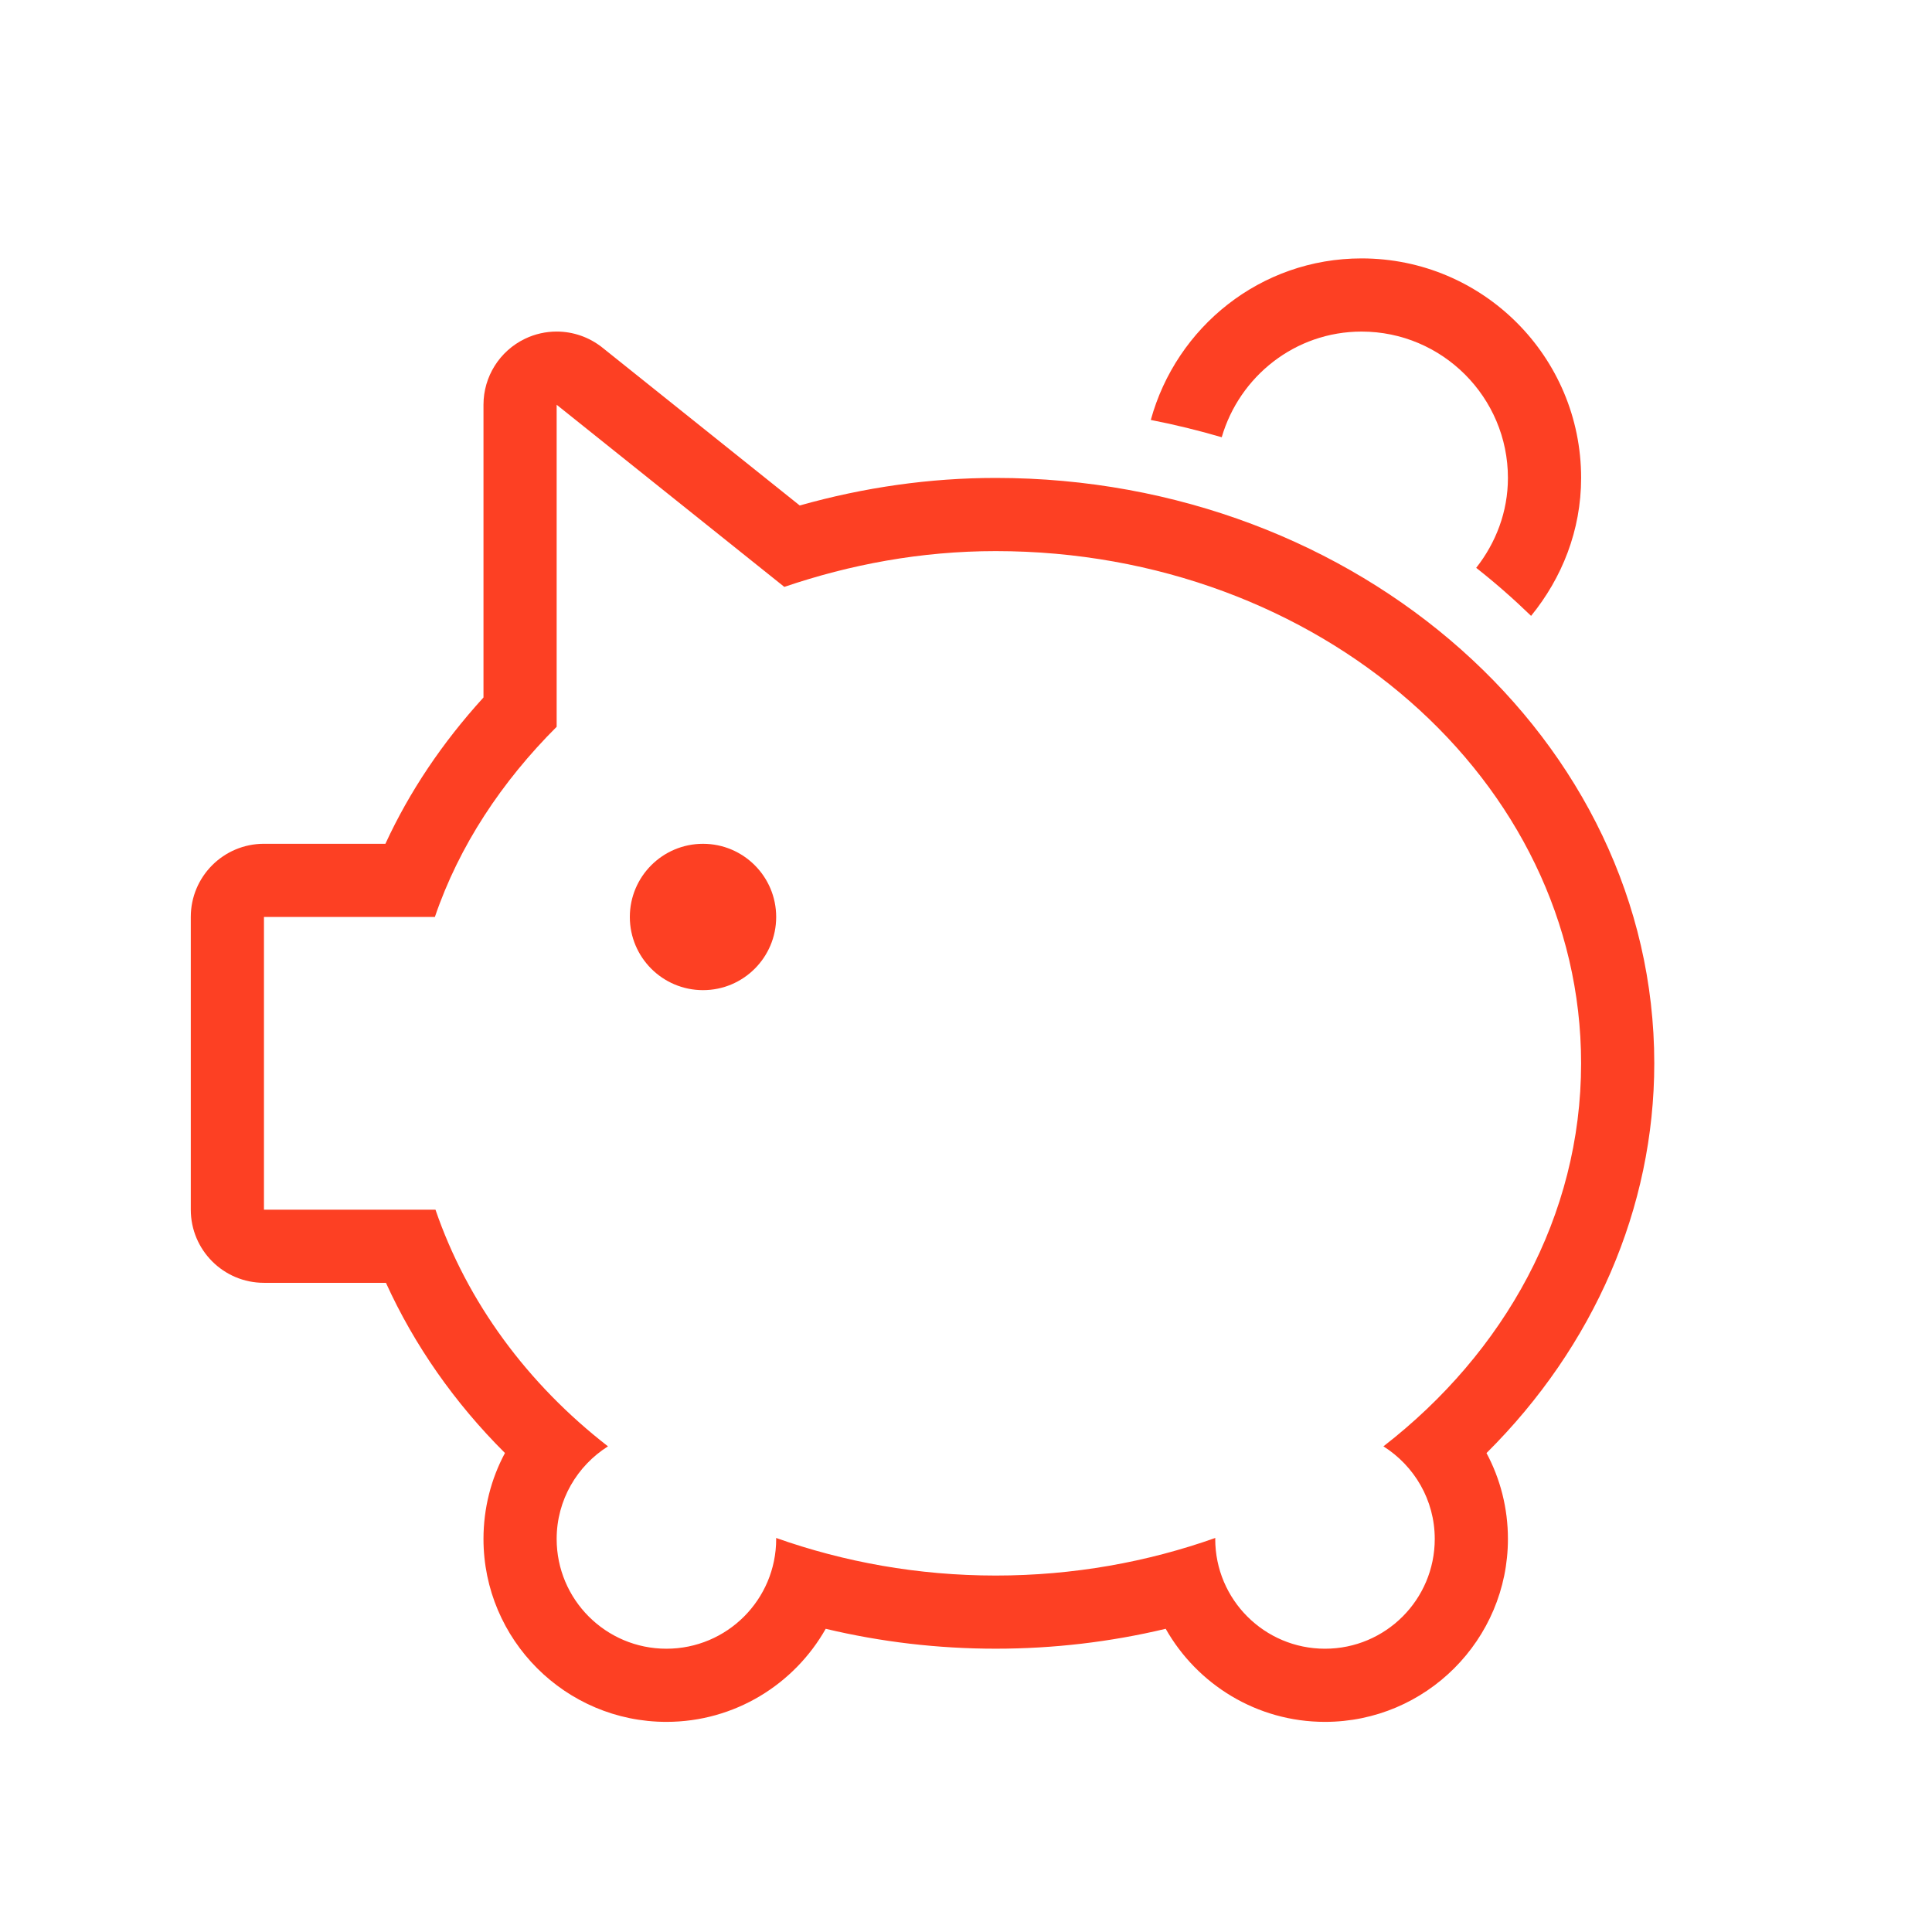 <?xml version="1.0" encoding="UTF-8"?><svg id="Layer_1" xmlns="http://www.w3.org/2000/svg" viewBox="0 0 800 800"><circle cx="291.1" cy="379.7" r="30.3" style="fill:#fd4023; stroke-width:0px;"/><path d="m563.8,107c-41.83,0-76.71,28.42-87.28,66.89,9.99,1.95,19.78,4.35,29.37,7.16,7.34-25.18,30.38-43.75,57.91-43.75,33.41,0,60.6,27.19,60.6,60.6,0,14.1-5.04,26.92-13.14,37.23,7.97,6.27,15.52,12.91,22.73,19.89,12.76-15.66,20.72-35.35,20.72-57.12,0-50.21-40.69-90.9-90.9-90.9Z" style="fill:#fd4023; stroke-width:0px;"/><path d="m685,440.3c0-133.66-122.33-242.4-272.7-242.4-27.09,0-54.32,3.84-81.15,11.41l-81.72-65.38c-5.48-4.37-12.17-6.64-18.93-6.64-4.46,0-8.95.98-13.12,2.99-10.5,5.05-17.18,15.66-17.18,27.31v121.22c-17.12,18.79-30.7,39.07-40.61,60.58h-50.29c-16.74,0-30.3,13.56-30.3,30.3v121.2c0,16.74,13.56,30.3,30.3,30.3h50.51c11.79,25.91,28.45,49.72,49.28,70.47-5.77,10.76-8.89,22.92-8.89,35.58,0,41.77,33.99,75.75,75.75,75.75,28.25,0,52.94-15.55,65.96-38.54,22.95,5.47,46.51,8.24,70.39,8.24s47.44-2.77,70.39-8.24c13.02,22.99,37.71,38.54,65.96,38.54,41.76,0,75.75-33.98,75.75-75.75,0-12.65-3.12-24.82-8.87-35.56,44.49-44.21,69.47-101.58,69.47-161.39Zm-112.15,158.6c12.74,8.06,21.25,22.17,21.25,38.35,0,25.1-20.35,45.45-45.45,45.45s-45.45-20.35-45.45-45.45c0-.15.04-.28.04-.42-28.1,9.97-58.75,15.57-90.94,15.57s-62.84-5.61-90.94-15.57c0,.14.04.27.04.42,0,25.1-20.35,45.45-45.45,45.45s-45.45-20.35-45.45-45.45c0-16.18,8.51-30.29,21.25-38.35-33.36-25.88-58.3-59.7-71.43-98h-71.02v-121.2h70.77c10.07-29.59,27.78-56.12,50.43-78.75v-133.35l94.27,75.42c27.22-9.27,56.55-14.82,87.53-14.82,133.88,0,242.4,94.96,242.4,212.1,0,63.19-31.75,119.75-81.85,158.6Z" style="fill:#fd4023; stroke-width:0px;"/></svg>